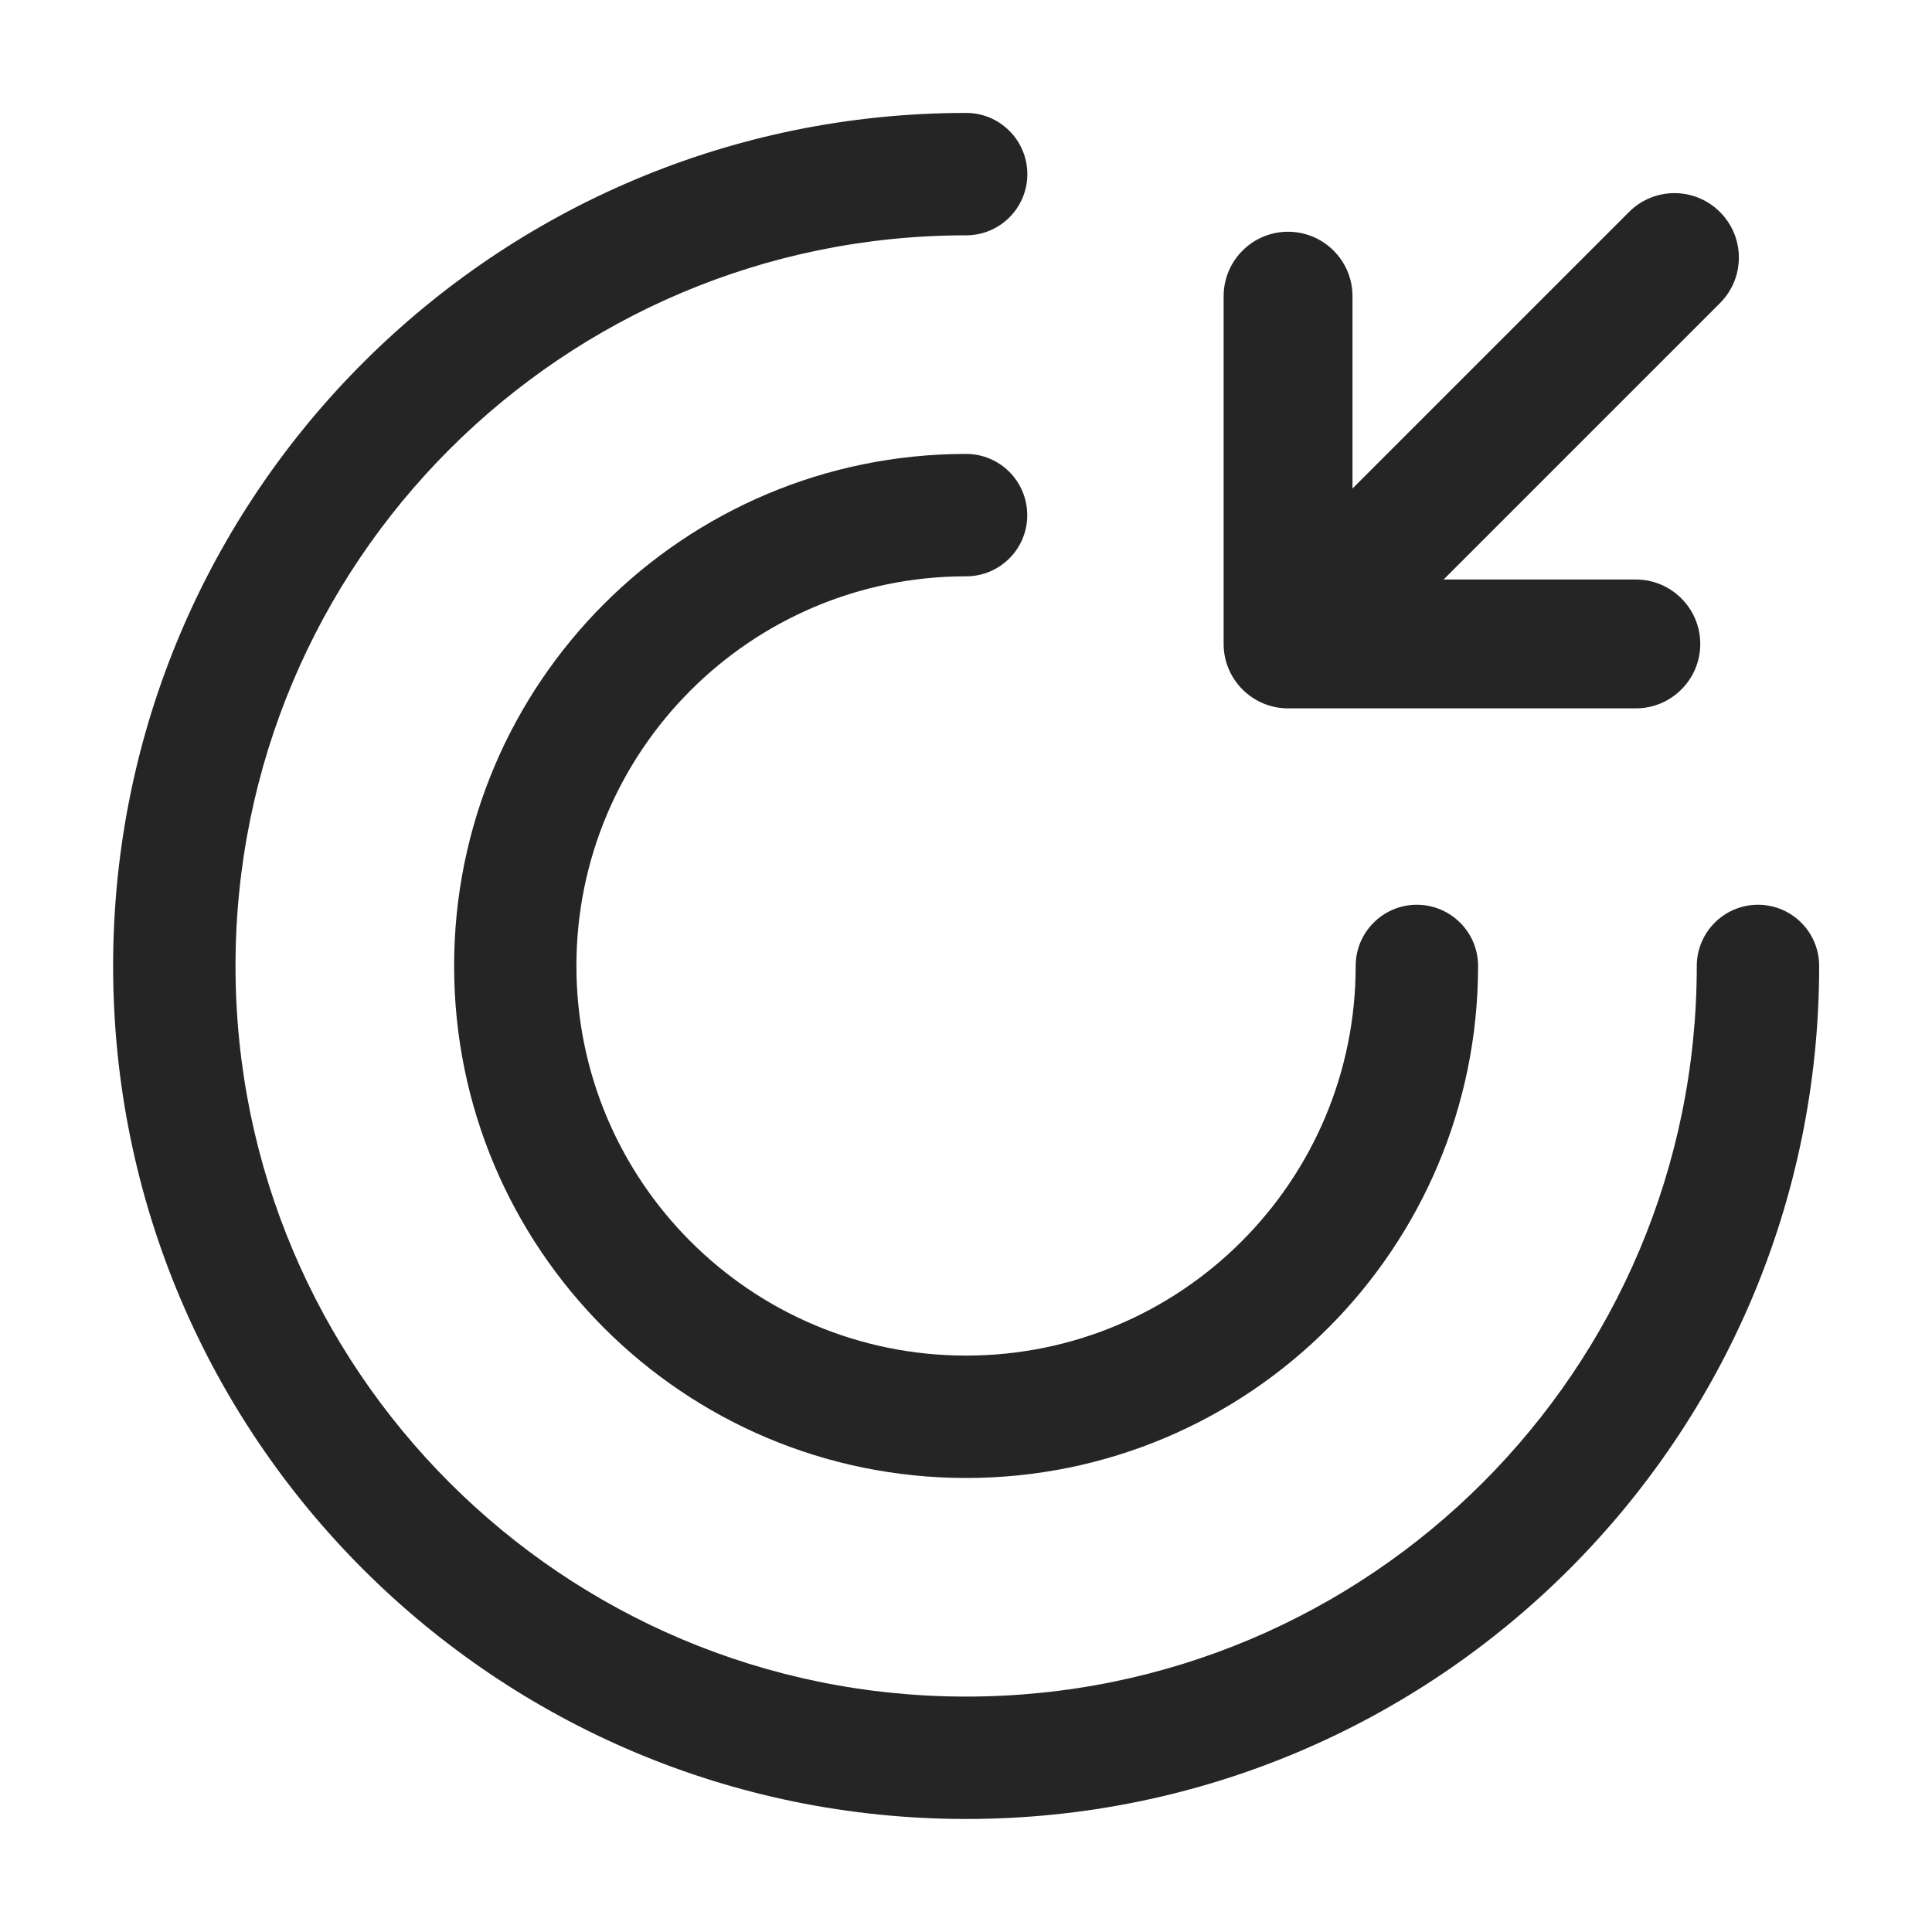 <svg width="20" height="20" viewBox="0 0 20 20" fill="none" xmlns="http://www.w3.org/2000/svg">
<path fill-rule="evenodd" clip-rule="evenodd" d="M18.832 10C18.832 14.877 14.879 18.83 10.002 18.83C5.125 18.83 1.171 14.877 1.171 10C1.171 5.123 5.125 1.169 10.002 1.169C10.351 1.169 10.635 1.453 10.635 1.803C10.635 2.152 10.351 2.436 10.002 2.436C5.824 2.436 2.438 5.822 2.438 10C2.438 14.177 5.824 17.563 10.002 17.563C14.179 17.563 17.565 14.177 17.565 10C17.565 9.65 17.849 9.366 18.199 9.366C18.549 9.366 18.832 9.65 18.832 10ZM15.301 9.999C15.301 12.927 12.928 15.3 10.001 15.3C7.074 15.3 4.701 12.927 4.701 9.999C4.701 7.072 7.074 4.699 10.001 4.699C10.351 4.699 10.634 4.983 10.634 5.333C10.634 5.683 10.351 5.966 10.001 5.966C7.773 5.966 5.967 7.772 5.967 9.999C5.967 12.227 7.773 14.033 10.001 14.033C12.228 14.033 14.034 12.227 14.034 9.999C14.034 9.65 14.318 9.366 14.667 9.366C15.017 9.366 15.301 9.65 15.301 9.999ZM17.601 6.666C17.601 6.298 17.302 5.999 16.934 5.999H14.944L17.805 3.138C18.066 2.877 18.066 2.455 17.805 2.195C17.545 1.934 17.123 1.934 16.863 2.195L14.001 5.057V3.066C14.001 2.698 13.702 2.399 13.334 2.399C12.966 2.399 12.667 2.698 12.667 3.066V6.666C12.667 7.034 12.966 7.333 13.334 7.333H16.934C17.302 7.333 17.601 7.034 17.601 6.666Z" fill="#252526"/>
</svg>
